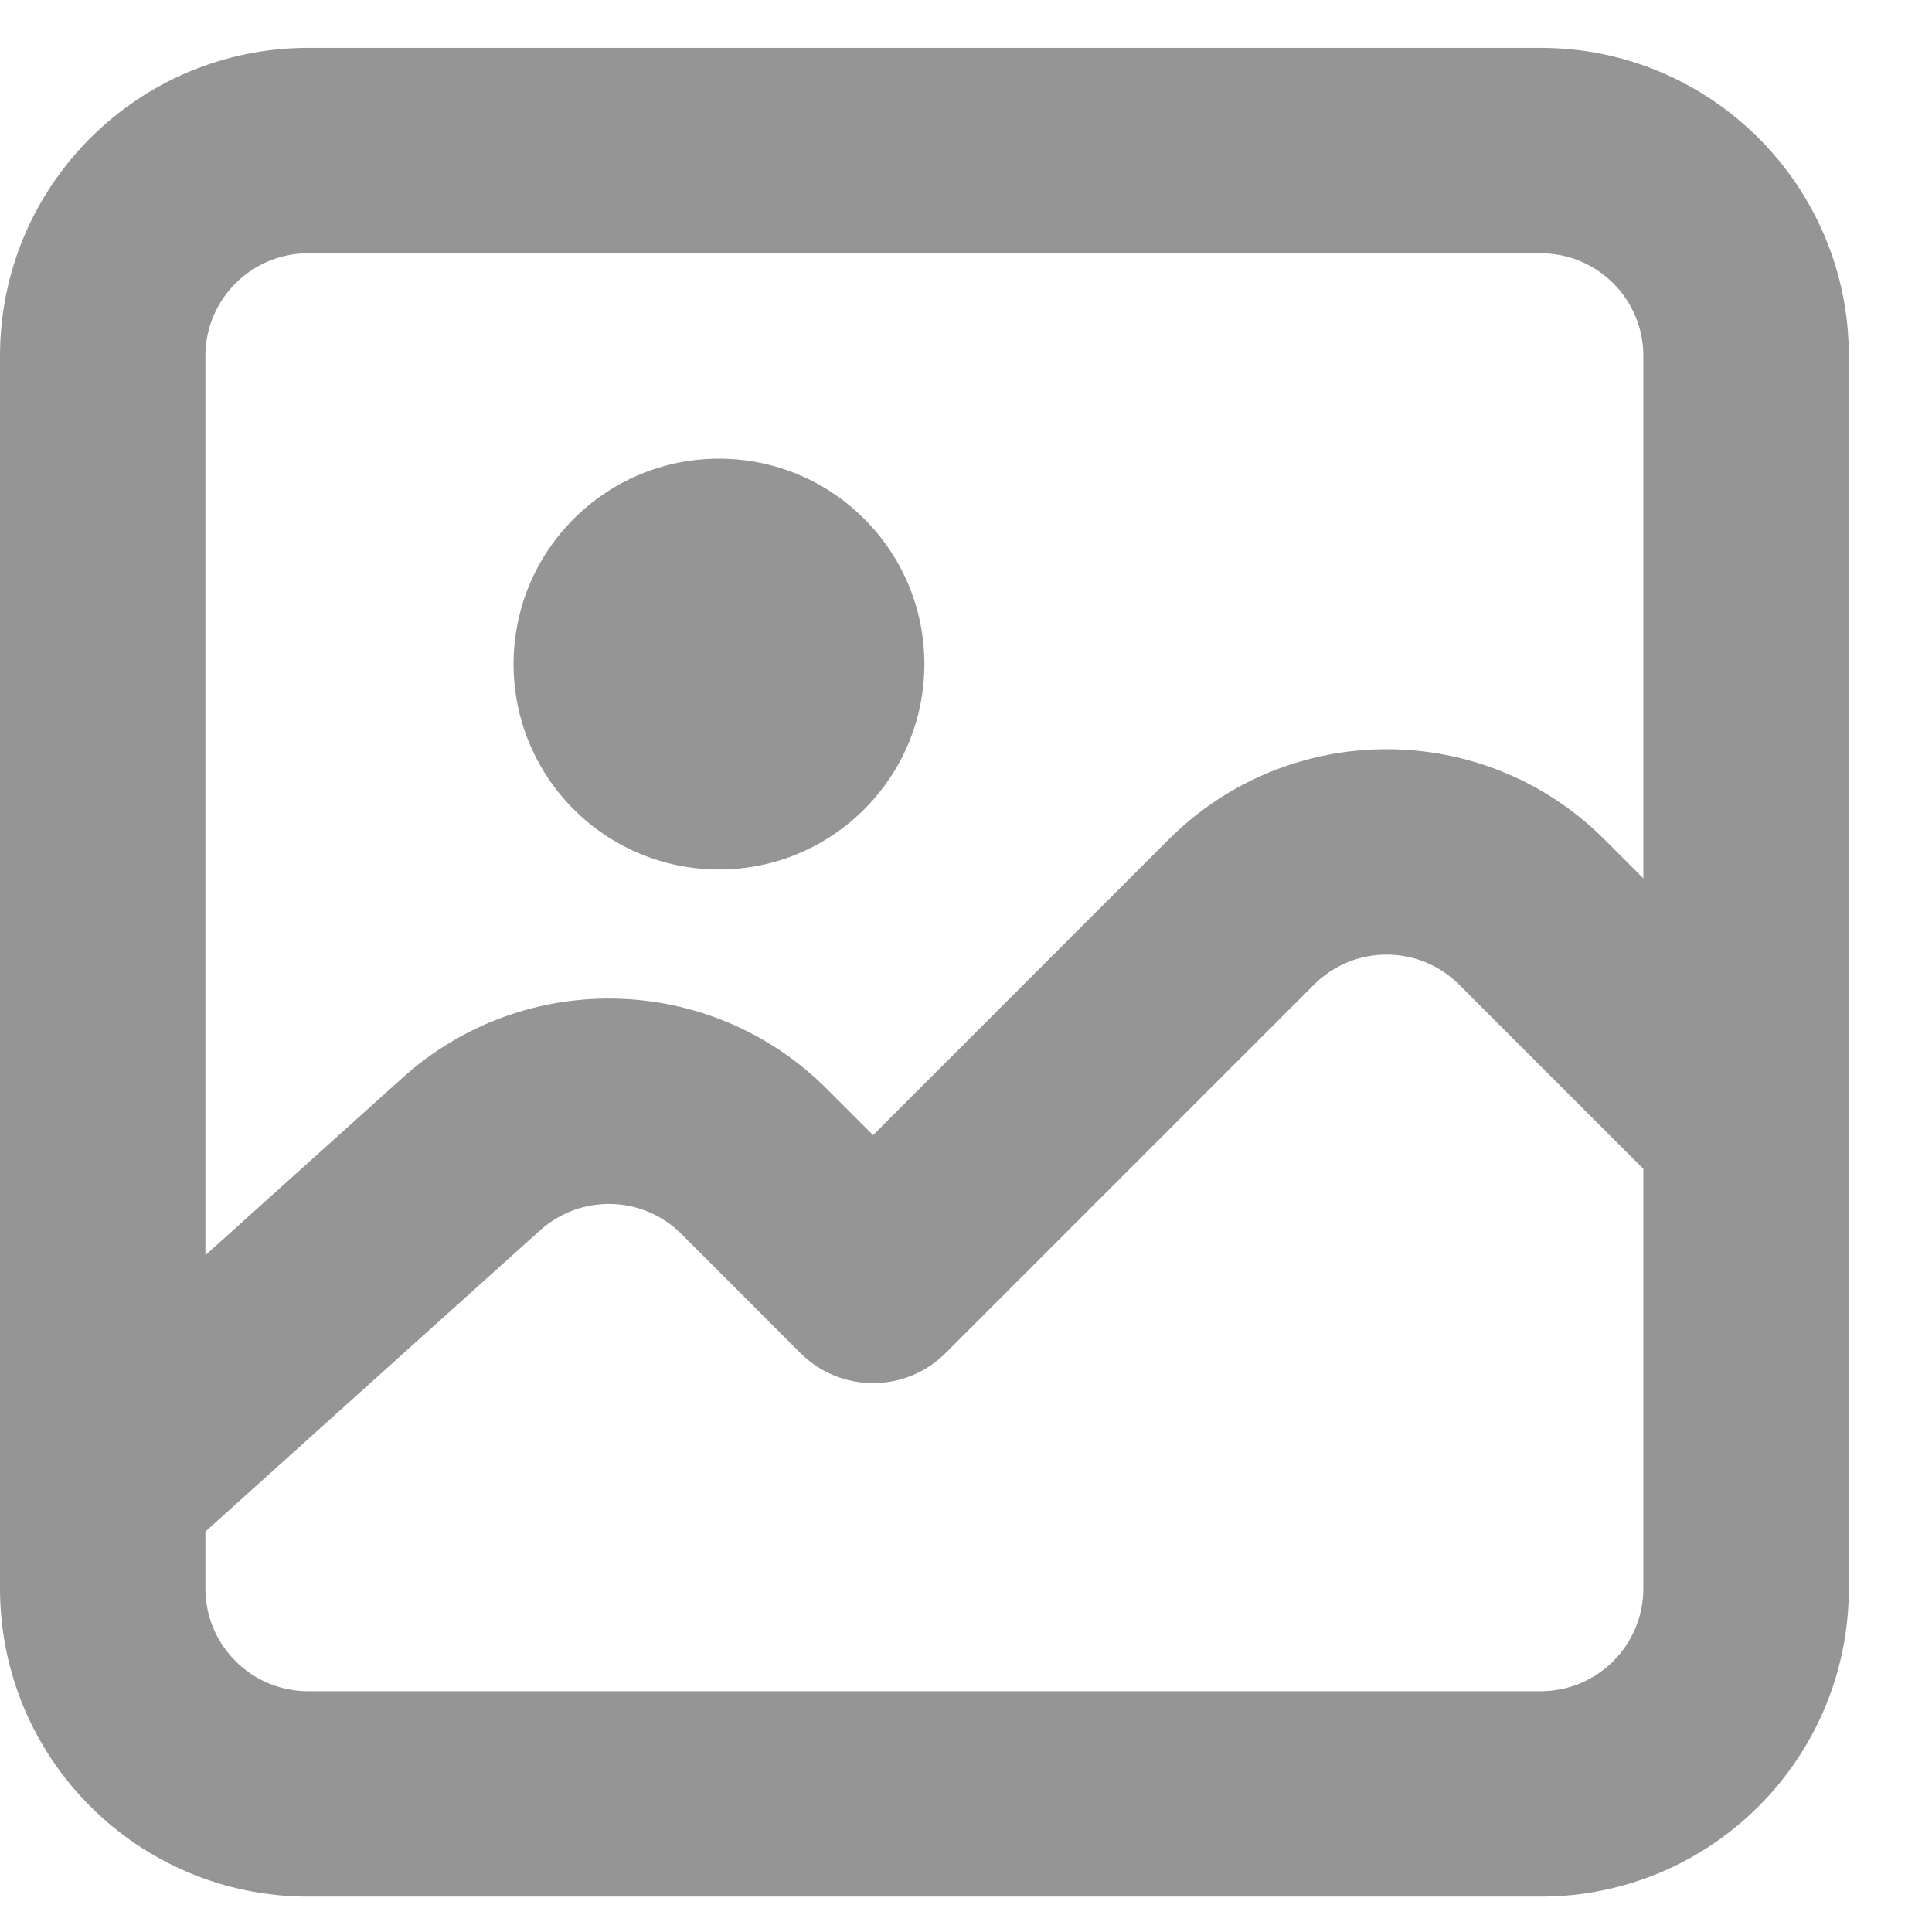 <svg width="22" height="22" viewBox="0 0 22 22" fill="none" xmlns="http://www.w3.org/2000/svg">
<path fill-rule="evenodd" clip-rule="evenodd" d="M1.00387e-05 4.053C1.00387e-05 2.116 1.571 0.545 3.509 0.545H17.544C19.482 0.545 21.053 2.116 21.053 4.053V12.824C21.053 12.825 21.053 12.826 21.053 12.827V18.088C21.053 20.026 19.482 21.597 17.544 21.597H3.509C1.571 21.597 1.00387e-05 20.026 1.00387e-05 18.088V16.924C-3.34622e-06 16.921 -3.34622e-06 16.918 1.00387e-05 16.914V4.053ZM2.339 17.44V18.088C2.339 18.735 2.863 19.258 3.509 19.258H17.544C18.19 19.258 18.713 18.735 18.713 18.088V13.31L16.616 11.213C16.16 10.756 15.419 10.756 14.962 11.213L10.768 15.407C10.312 15.864 9.571 15.864 9.114 15.407L7.76 14.052C7.76 14.052 7.76 14.052 7.76 14.052C7.32 13.612 6.613 13.594 6.15 14.01L6.15 14.01L2.339 17.44ZM18.713 10.002V4.053C18.713 3.407 18.19 2.884 17.544 2.884H3.509C2.863 2.884 2.339 3.408 2.339 4.053V14.293L4.586 12.271C4.586 12.271 4.586 12.271 4.586 12.271C5.973 11.023 8.094 11.079 9.414 12.398L9.414 12.398L9.942 12.926L13.308 9.559C14.679 8.189 16.9 8.189 18.27 9.559L18.713 10.002ZM5.848 7.562C5.848 6.27 6.895 5.223 8.187 5.223C9.479 5.223 10.526 6.27 10.526 7.562C10.526 8.854 9.479 9.901 8.187 9.901C6.895 9.901 5.848 8.854 5.848 7.562Z" fill="#959595"/>
</svg>

